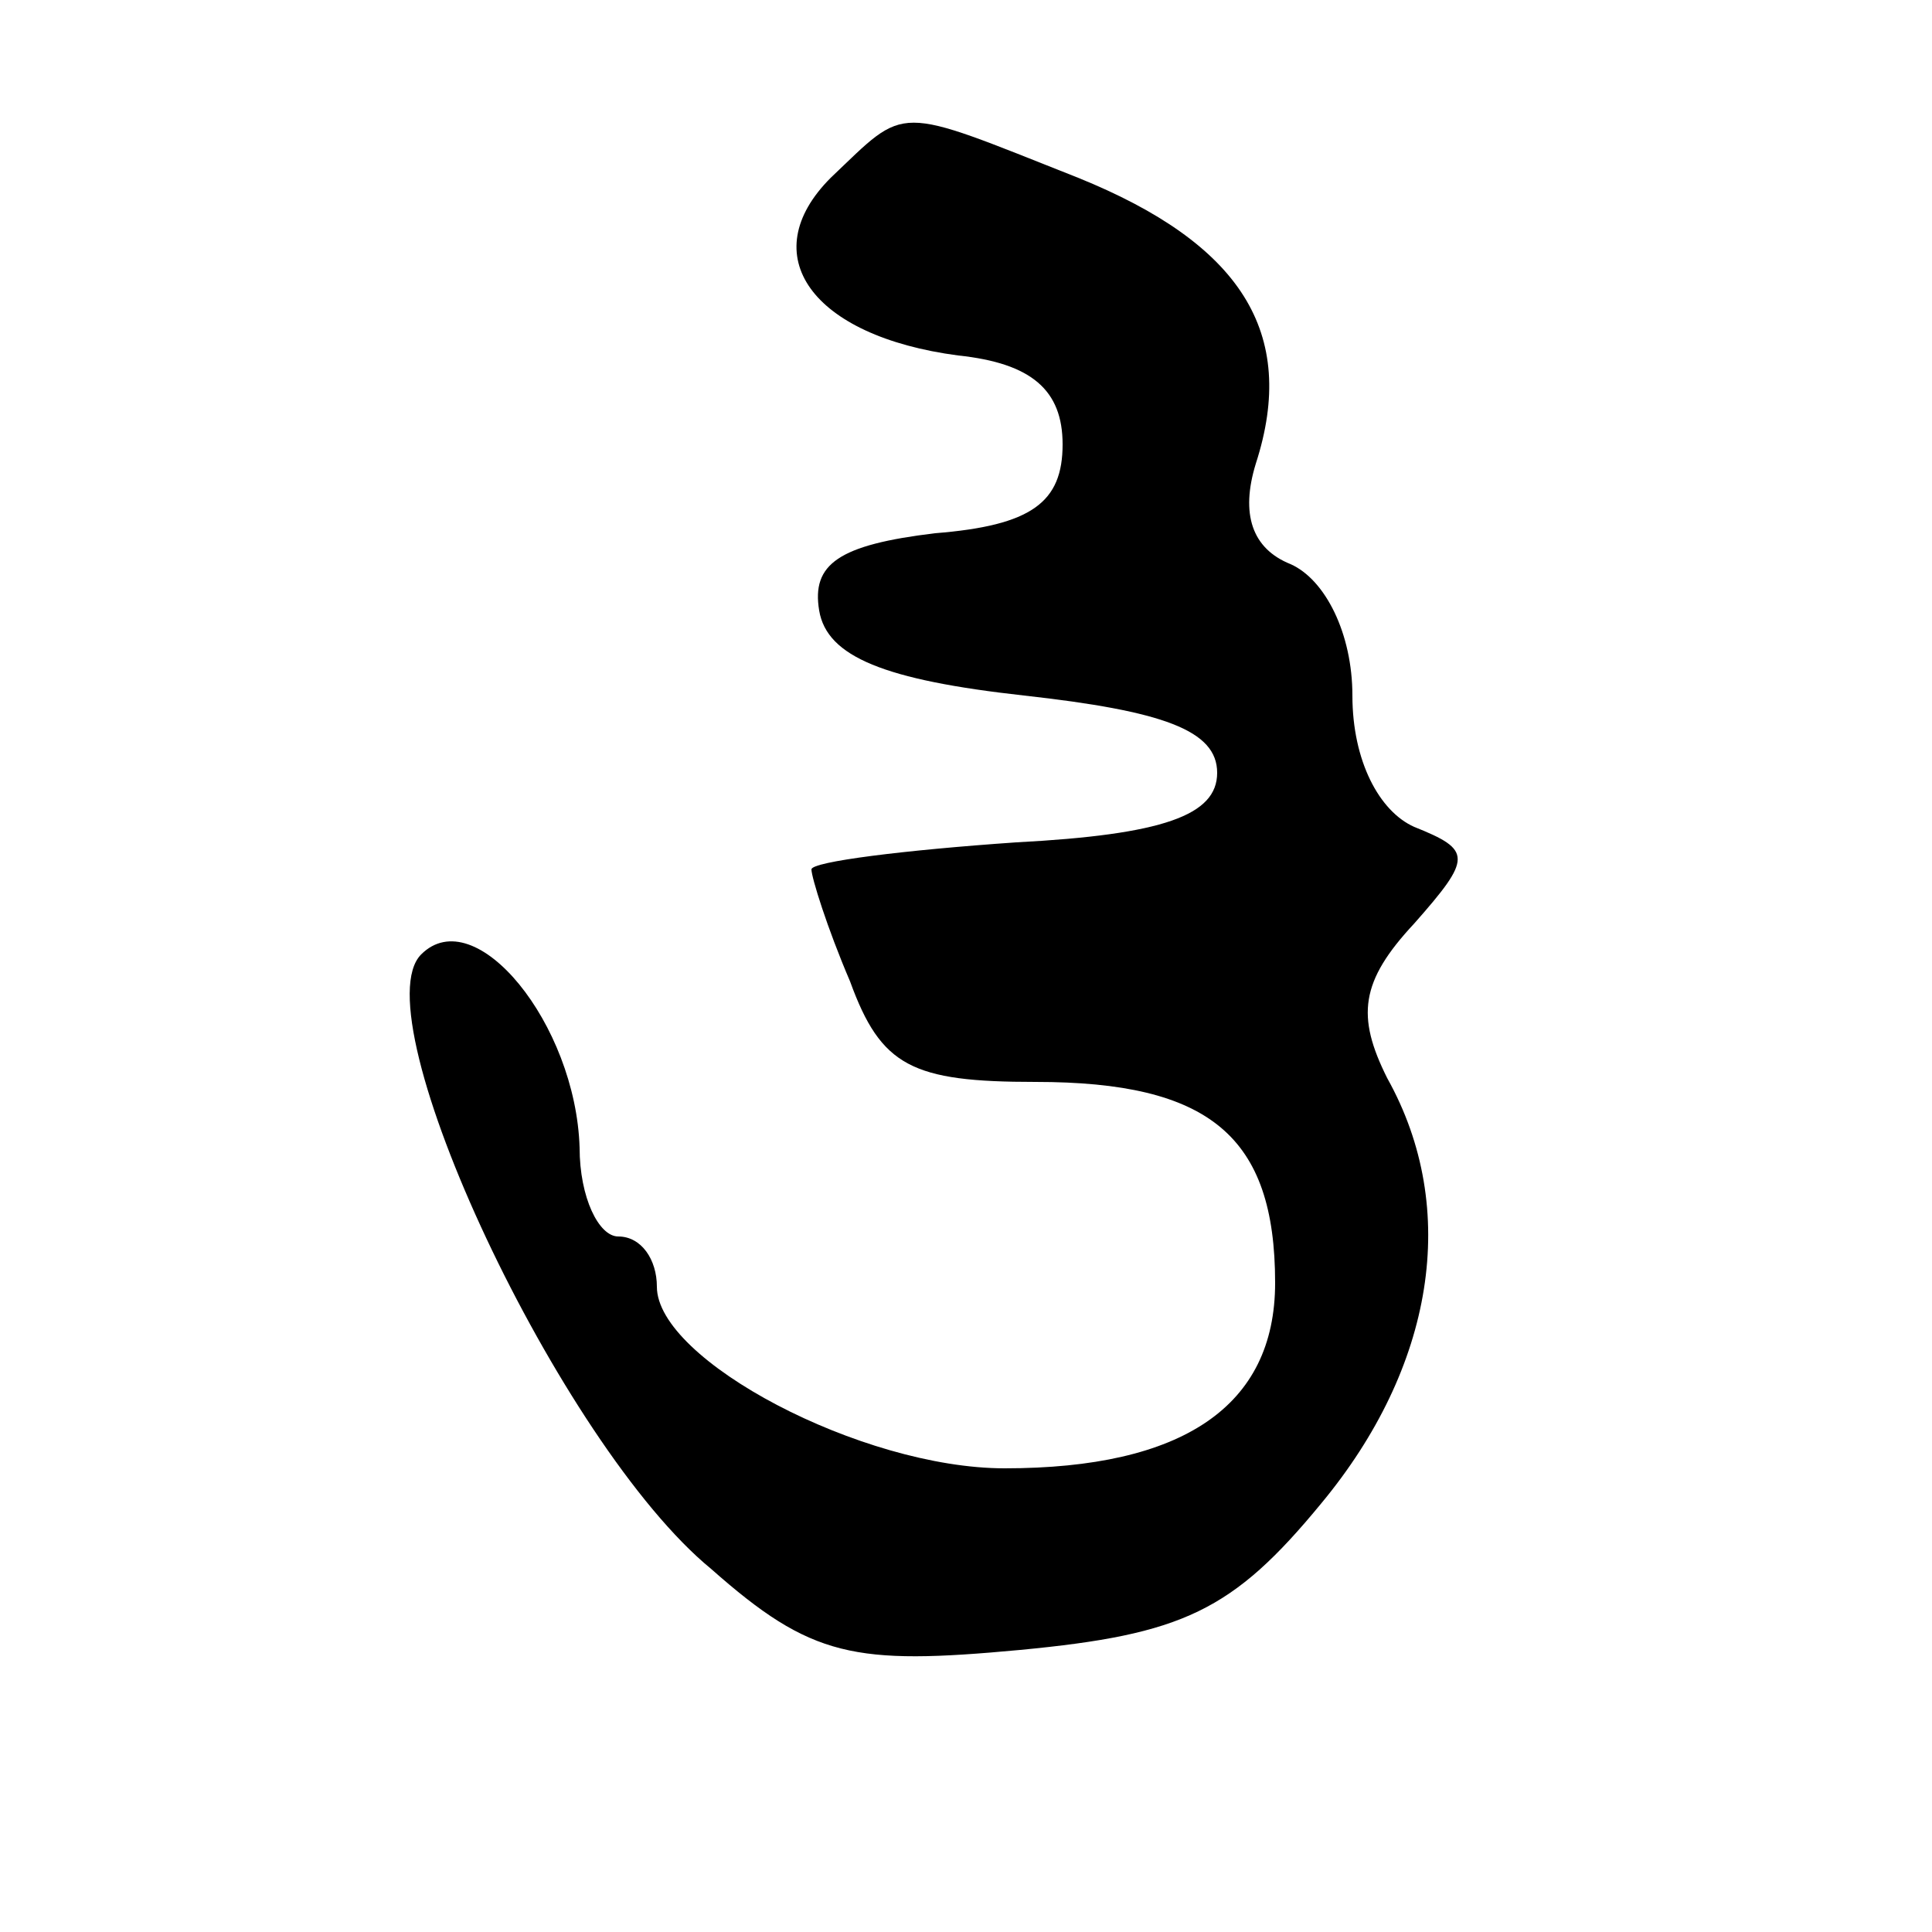 <?xml version="1.0" standalone="no"?>
<!DOCTYPE svg PUBLIC "-//W3C//DTD SVG 20010904//EN"
 "http://www.w3.org/TR/2001/REC-SVG-20010904/DTD/svg10.dtd">
<svg version="1.0" xmlns="http://www.w3.org/2000/svg"
 width="50pt" height="50pt" viewBox="0 0 50 50"
 preserveAspectRatio="xMidYMid meet">

<g transform="translate(0,50) scale(0.1,-0.1)"
fill="#000000" stroke="none">
<path d="M215 454 c-20 -20 -5 -41 33 -46 19 -2 27 -9 27 -23 0 -15 -8 -21
-33 -23 -25 -3 -32 -8 -30 -20 2 -12 17 -18 53 -22 36 -4 50 -9 50 -20 0 -11
-14 -16 -52 -18 -29 -2 -53 -5 -53 -7 0 -2 4 -15 10 -29 8 -22 16 -26 48 -26
45 0 62 -14 62 -52 0 -32 -24 -48 -70 -48 -37 0 -90 28 -90 47 0 7 -4 13 -10
13 -5 0 -10 10 -10 23 -1 32 -27 64 -41 50 -16 -16 36 -127 75 -159 26 -23 37
-25 80 -21 42 4 55 10 78 38 29 35 36 76 17 110 -8 16 -7 25 7 40 15 17 15 19
0 25 -9 4 -16 17 -16 34 0 16 -7 30 -16 34 -10 4 -13 13 -9 26 11 34 -4 57
-46 74 -48 19 -44 19 -64 0z"/>
</g>
</svg>
